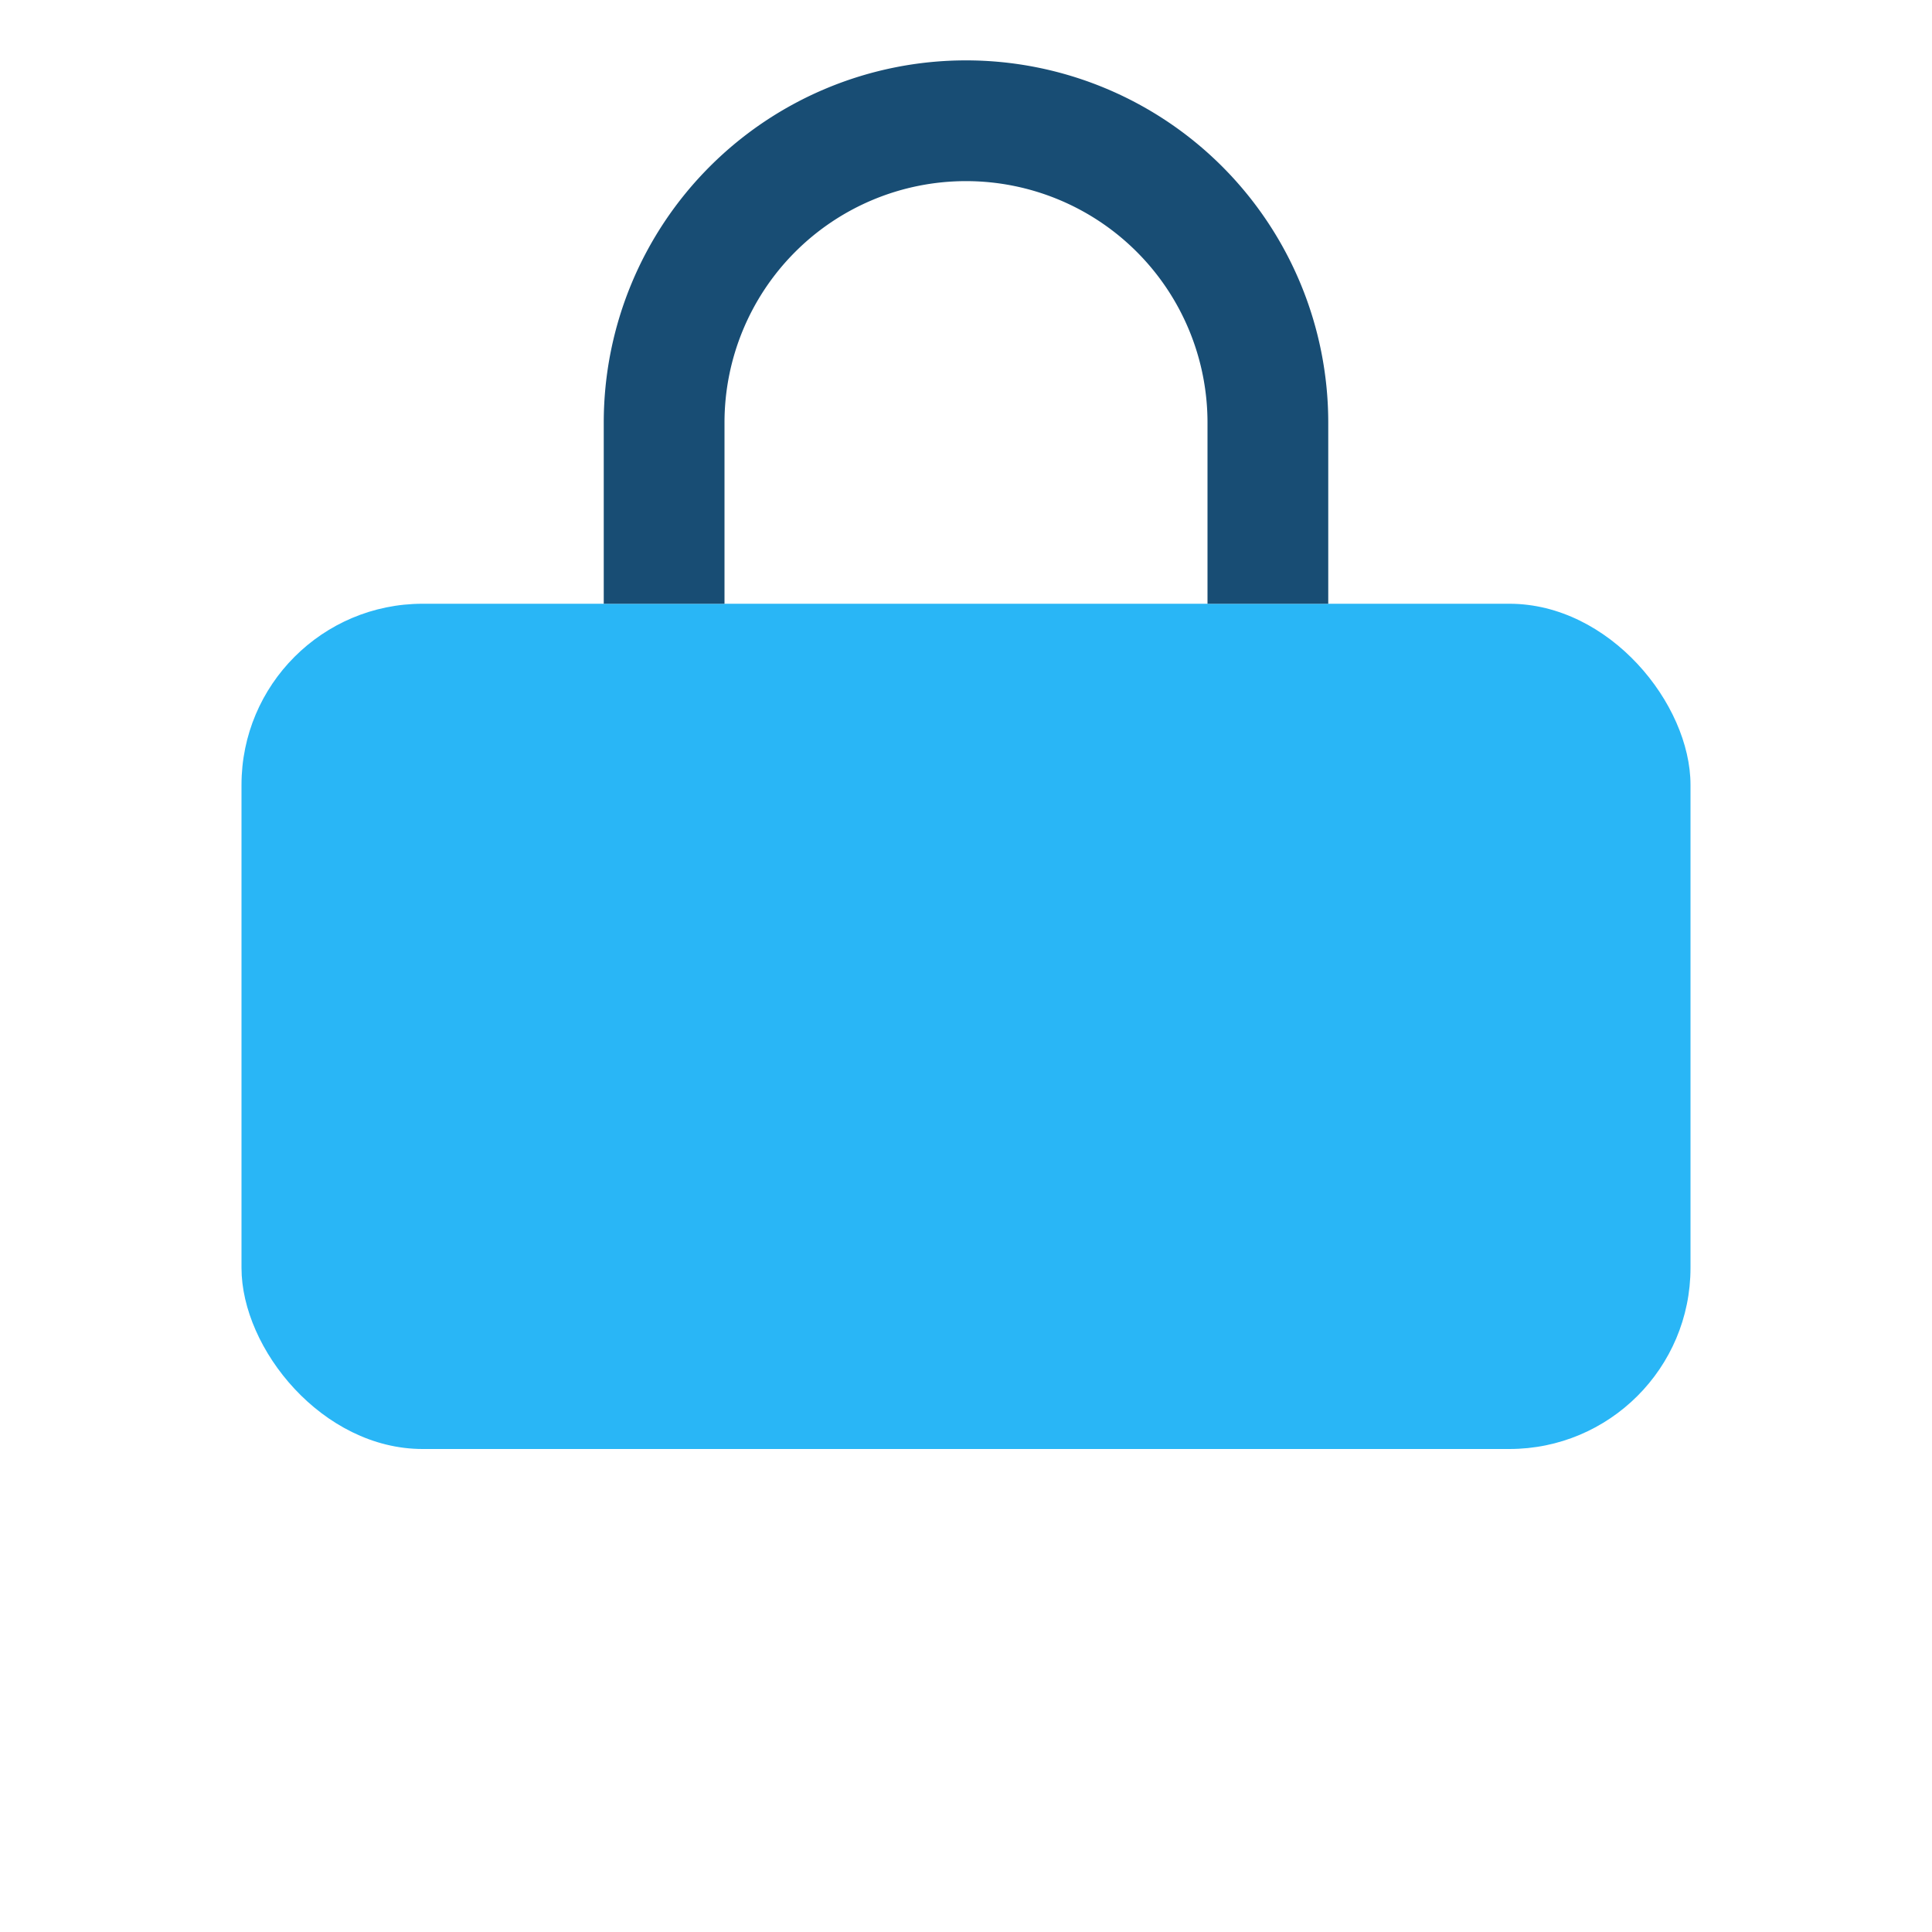 <?xml version="1.0" encoding="UTF-8"?>
<svg xmlns="http://www.w3.org/2000/svg" width="32" height="32" viewBox="0 0 32 32"><rect x="4" y="10" width="24" height="14" rx="3" fill="#29B6F6"/><path d="M11 10v-3a5 5 0 0 1 10 0v3" stroke="#184D74" stroke-width="2" fill="none"/></svg>